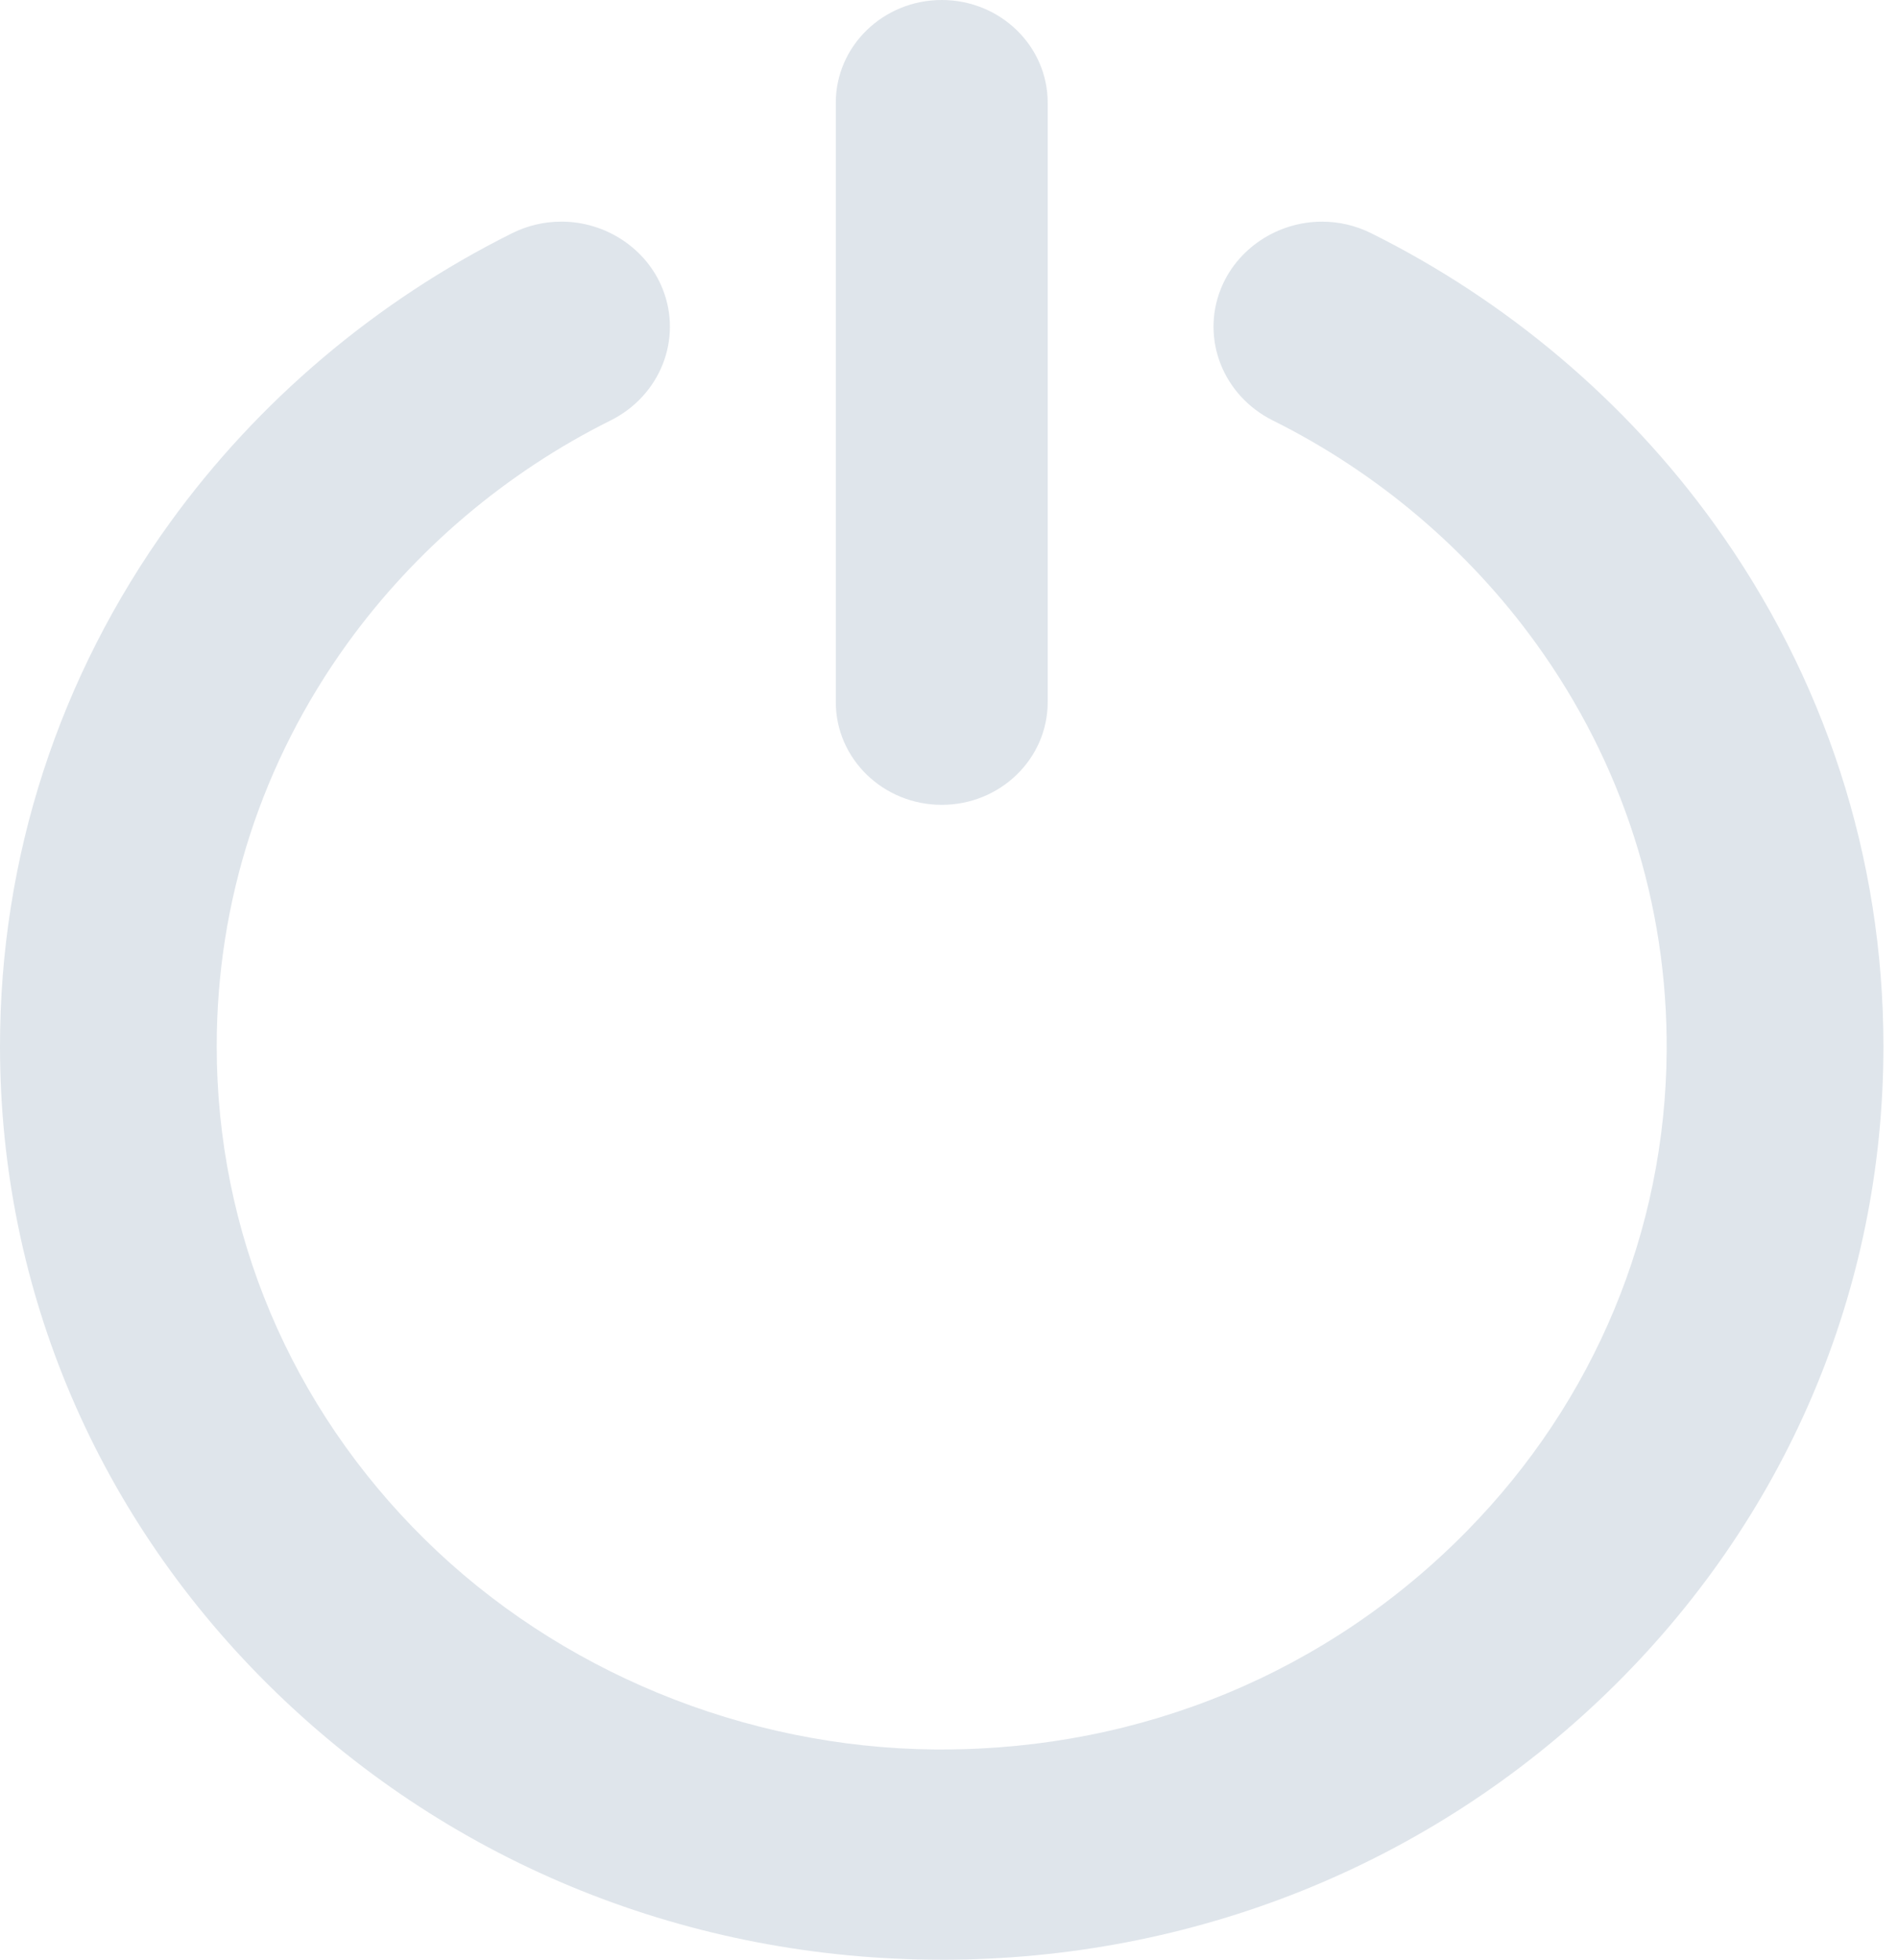 <?xml version="1.0" encoding="UTF-8"?>
<svg xmlns="http://www.w3.org/2000/svg" width="62" height="64" viewBox="0 0 62 64" fill="none">
  <g clip-path="url(#clip0_20_3401)">
    <path d="M34.224 3.356C34.224 1.502 32.675 0 30.763 0C28.852 0 27.302 1.502 27.302 3.356V22.928C27.302 24.782 28.852 26.284 30.763 26.284C32.675 26.284 34.224 24.782 34.224 22.928V3.356Z" fill="#DFE5EB"></path>
    <path d="M30.763 64C22.547 64 14.821 60.896 9.011 55.262C3.2 49.628 0 42.136 0 34.168C0 28.01 1.918 22.099 5.549 17.074C8.42 13.101 12.285 9.83 16.726 7.618C17.232 7.366 17.775 7.238 18.34 7.238C19.798 7.238 21.128 8.124 21.649 9.444C22.297 11.084 21.562 12.926 19.943 13.732C16.537 15.428 13.565 17.946 11.347 21.014C8.555 24.879 7.079 29.428 7.079 34.169C7.079 40.231 9.492 45.95 13.874 50.27C18.244 54.578 24.318 57.078 30.541 57.134C30.614 57.134 30.688 57.134 30.762 57.134C37.309 57.134 43.407 54.597 47.928 49.989C52.086 45.754 54.4 40.195 54.443 34.338C54.479 29.536 53.004 24.928 50.177 21.014C47.961 17.946 44.988 15.428 41.581 13.733C39.962 12.927 39.227 11.085 39.875 9.446C40.395 8.126 41.726 7.239 43.184 7.239C43.749 7.239 44.291 7.367 44.798 7.62C49.239 9.831 53.104 13.102 55.975 17.076C59.606 22.101 61.524 28.011 61.524 34.169C61.524 42.138 58.324 49.628 52.513 55.264C46.703 60.898 38.977 64.001 30.759 64.001L30.763 64Z" fill="#DFE5EB"></path>
  </g>
  <defs>
    <clipPath id="clip0_20_3401">
      <rect width="61.528" height="64" fill="white"></rect>
    </clipPath>
  </defs>
</svg>
